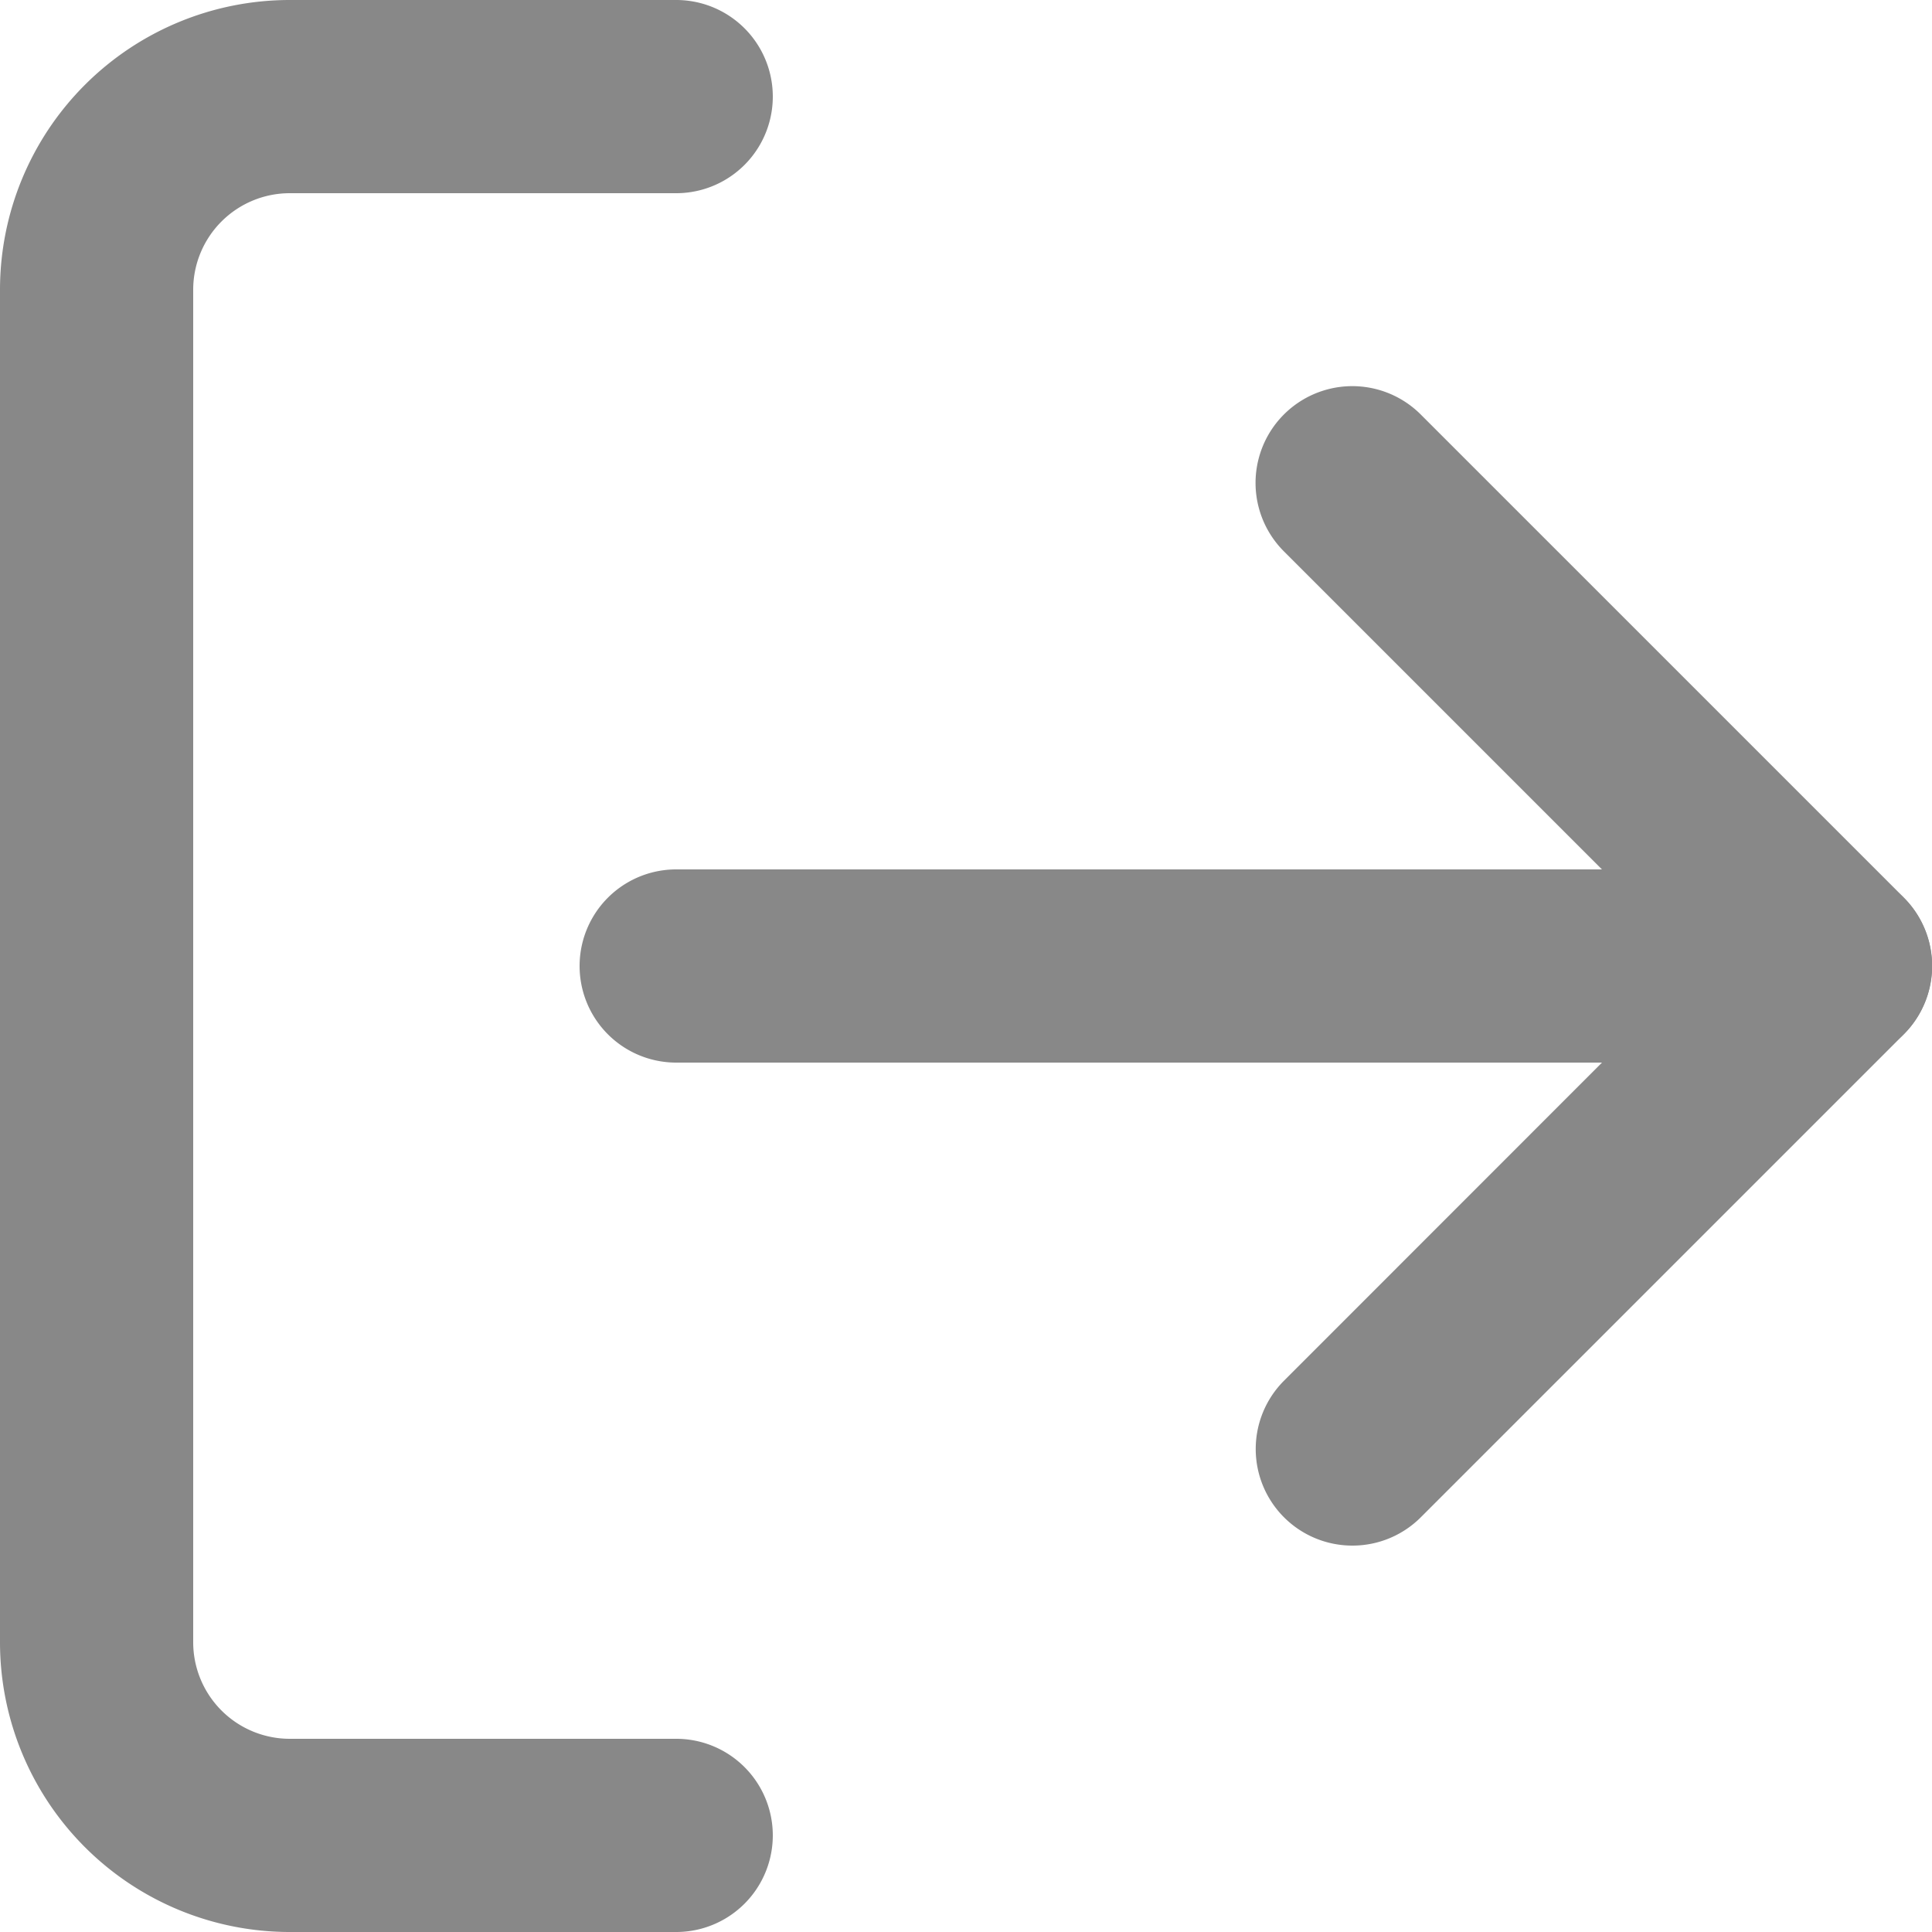 <svg xmlns="http://www.w3.org/2000/svg" width="24" height="24" viewBox="0 0 24 24"><g transform="translate(-3 -3)"><path d="M11.4,27H6.6A3.6,3.6,0,0,1,3,23.4V6.6A3.6,3.6,0,0,1,6.6,3h4.8a1.2,1.2,0,0,1,0,2.4H6.6A1.2,1.2,0,0,0,5.4,6.6V23.4a1.2,1.2,0,0,0,1.2,1.2h4.8a1.2,1.2,0,1,1,0,2.4Z" fill="#888"/><path d="M23.7,23.4a1.2,1.2,0,0,1-.849-2.049L28,16.2l-5.151-5.151a1.2,1.2,0,0,1,1.7-1.7l6,6a1.2,1.2,0,0,1,0,1.7l-6,6A1.2,1.2,0,0,1,23.7,23.4Z" transform="translate(-3.9 -1.2)" fill="#888"/><path d="M27.6,18.9H13.2a1.2,1.2,0,1,1,0-2.4H27.6a1.2,1.2,0,0,1,0,2.4Z" transform="translate(-1.8 -2.7)" fill="#888"/></g></svg>